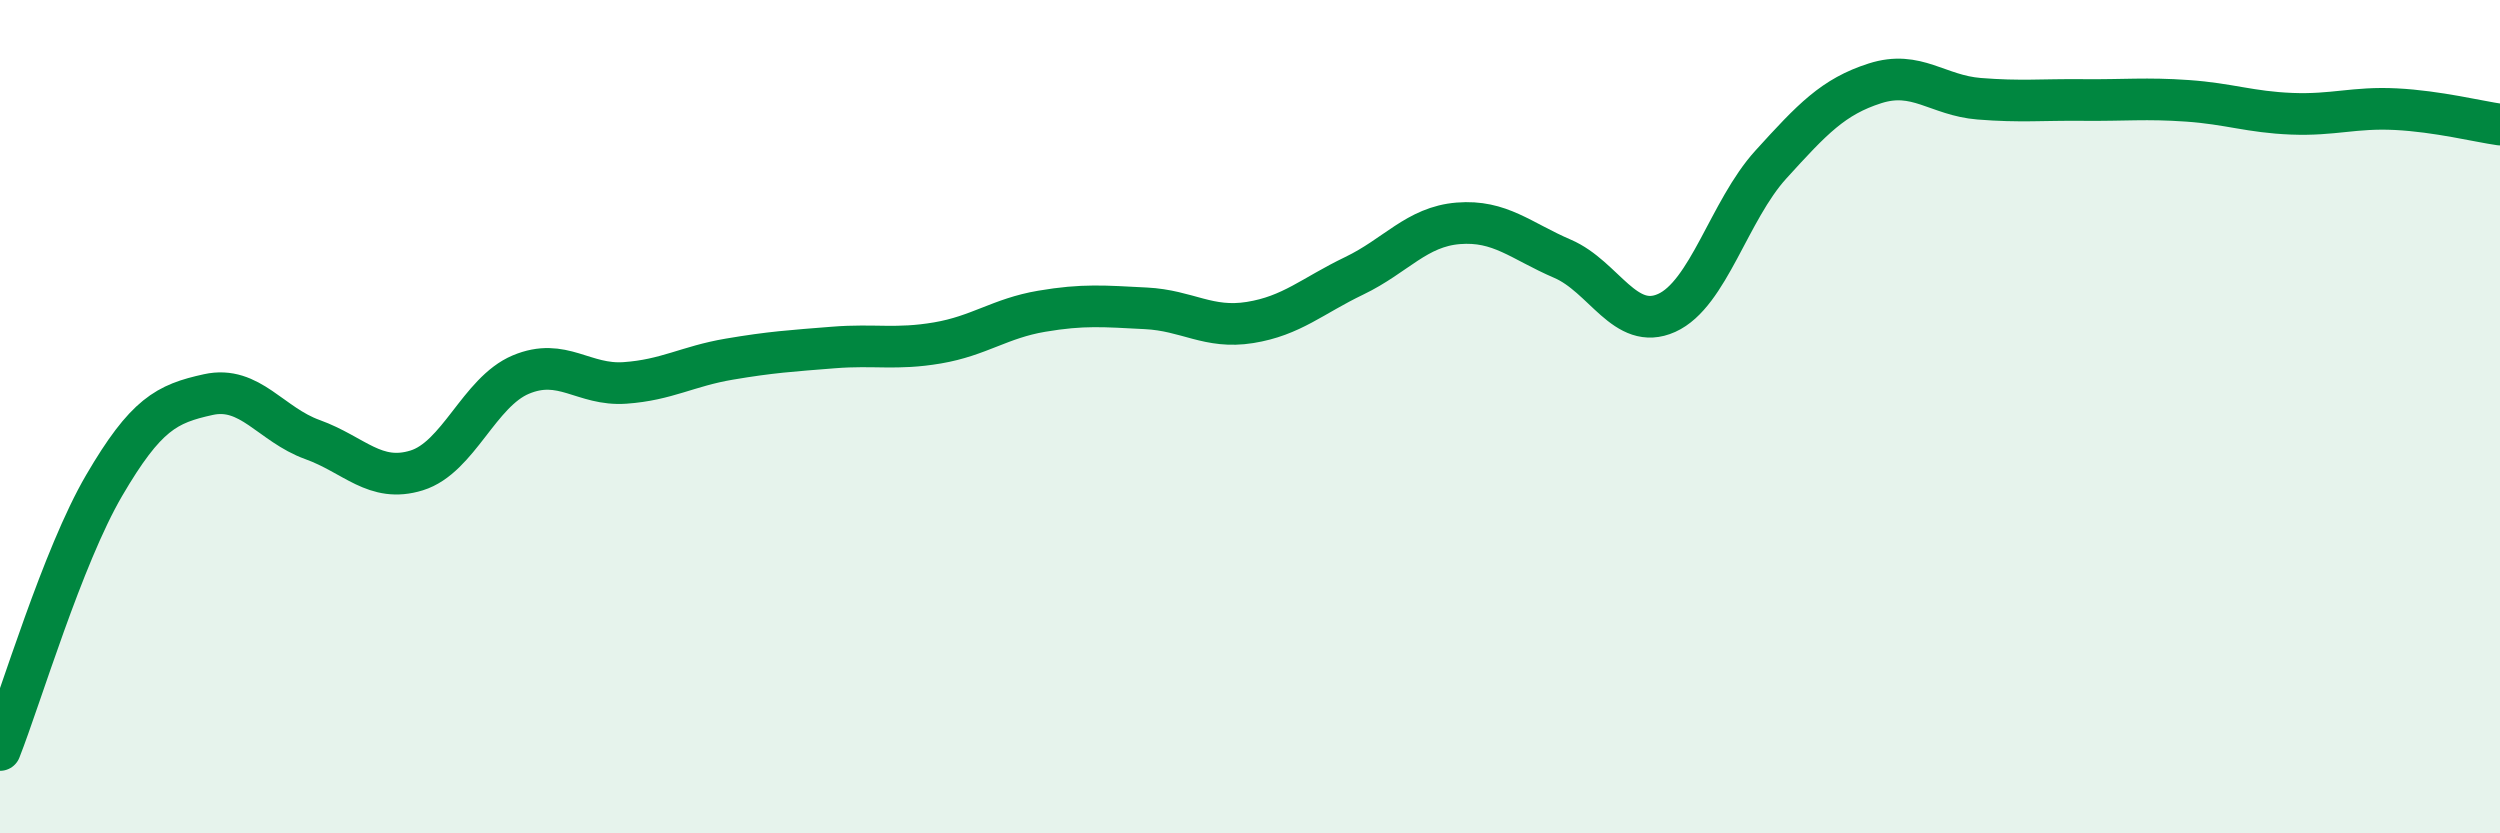 
    <svg width="60" height="20" viewBox="0 0 60 20" xmlns="http://www.w3.org/2000/svg">
      <path
        d="M 0,18 C 0.5,16.73 1.5,13.36 2.5,11.65 C 3.5,9.94 4,9.69 5,9.47 C 6,9.25 6.5,10.19 7.5,10.55 C 8.5,10.91 9,11.6 10,11.29 C 11,10.98 11.5,9.41 12.5,8.99 C 13.5,8.57 14,9.26 15,9.19 C 16,9.12 16.5,8.79 17.5,8.62 C 18.5,8.45 19,8.42 20,8.34 C 21,8.26 21.5,8.4 22.5,8.23 C 23.5,8.06 24,7.64 25,7.47 C 26,7.3 26.5,7.35 27.5,7.4 C 28.5,7.45 29,7.9 30,7.74 C 31,7.58 31.5,7.1 32.5,6.62 C 33.5,6.14 34,5.44 35,5.36 C 36,5.28 36.5,5.78 37.5,6.21 C 38.5,6.64 39,7.96 40,7.51 C 41,7.06 41.5,5.05 42.5,3.95 C 43.5,2.85 44,2.32 45,2 C 46,1.68 46.5,2.29 47.5,2.37 C 48.5,2.45 49,2.39 50,2.4 C 51,2.41 51.5,2.35 52.5,2.42 C 53.5,2.49 54,2.69 55,2.73 C 56,2.77 56.5,2.57 57.5,2.62 C 58.5,2.67 59.5,2.92 60,2.99L60 20L0 20Z"
        fill="#008740"
        opacity="0.1"
        stroke-linecap="round"
        stroke-linejoin="round"
      />
      <path
        d="M 0,18 C 0.5,16.73 1.5,13.36 2.5,11.65 C 3.5,9.94 4,9.69 5,9.47 C 6,9.25 6.5,10.19 7.5,10.55 C 8.5,10.91 9,11.6 10,11.29 C 11,10.98 11.5,9.41 12.5,8.99 C 13.5,8.57 14,9.26 15,9.19 C 16,9.12 16.5,8.79 17.5,8.62 C 18.5,8.45 19,8.42 20,8.34 C 21,8.26 21.5,8.4 22.5,8.23 C 23.5,8.06 24,7.64 25,7.47 C 26,7.3 26.5,7.35 27.5,7.4 C 28.5,7.45 29,7.9 30,7.74 C 31,7.58 31.5,7.1 32.5,6.62 C 33.5,6.14 34,5.44 35,5.36 C 36,5.28 36.5,5.78 37.5,6.21 C 38.5,6.64 39,7.96 40,7.51 C 41,7.06 41.5,5.05 42.5,3.95 C 43.5,2.85 44,2.32 45,2 C 46,1.68 46.5,2.29 47.5,2.37 C 48.5,2.45 49,2.39 50,2.4 C 51,2.41 51.5,2.35 52.5,2.42 C 53.5,2.49 54,2.69 55,2.73 C 56,2.77 56.5,2.57 57.5,2.62 C 58.5,2.67 59.5,2.92 60,2.99"
        stroke="#008740"
        stroke-width="1"
        fill="none"
        stroke-linecap="round"
        stroke-linejoin="round"
      />
    </svg>
  